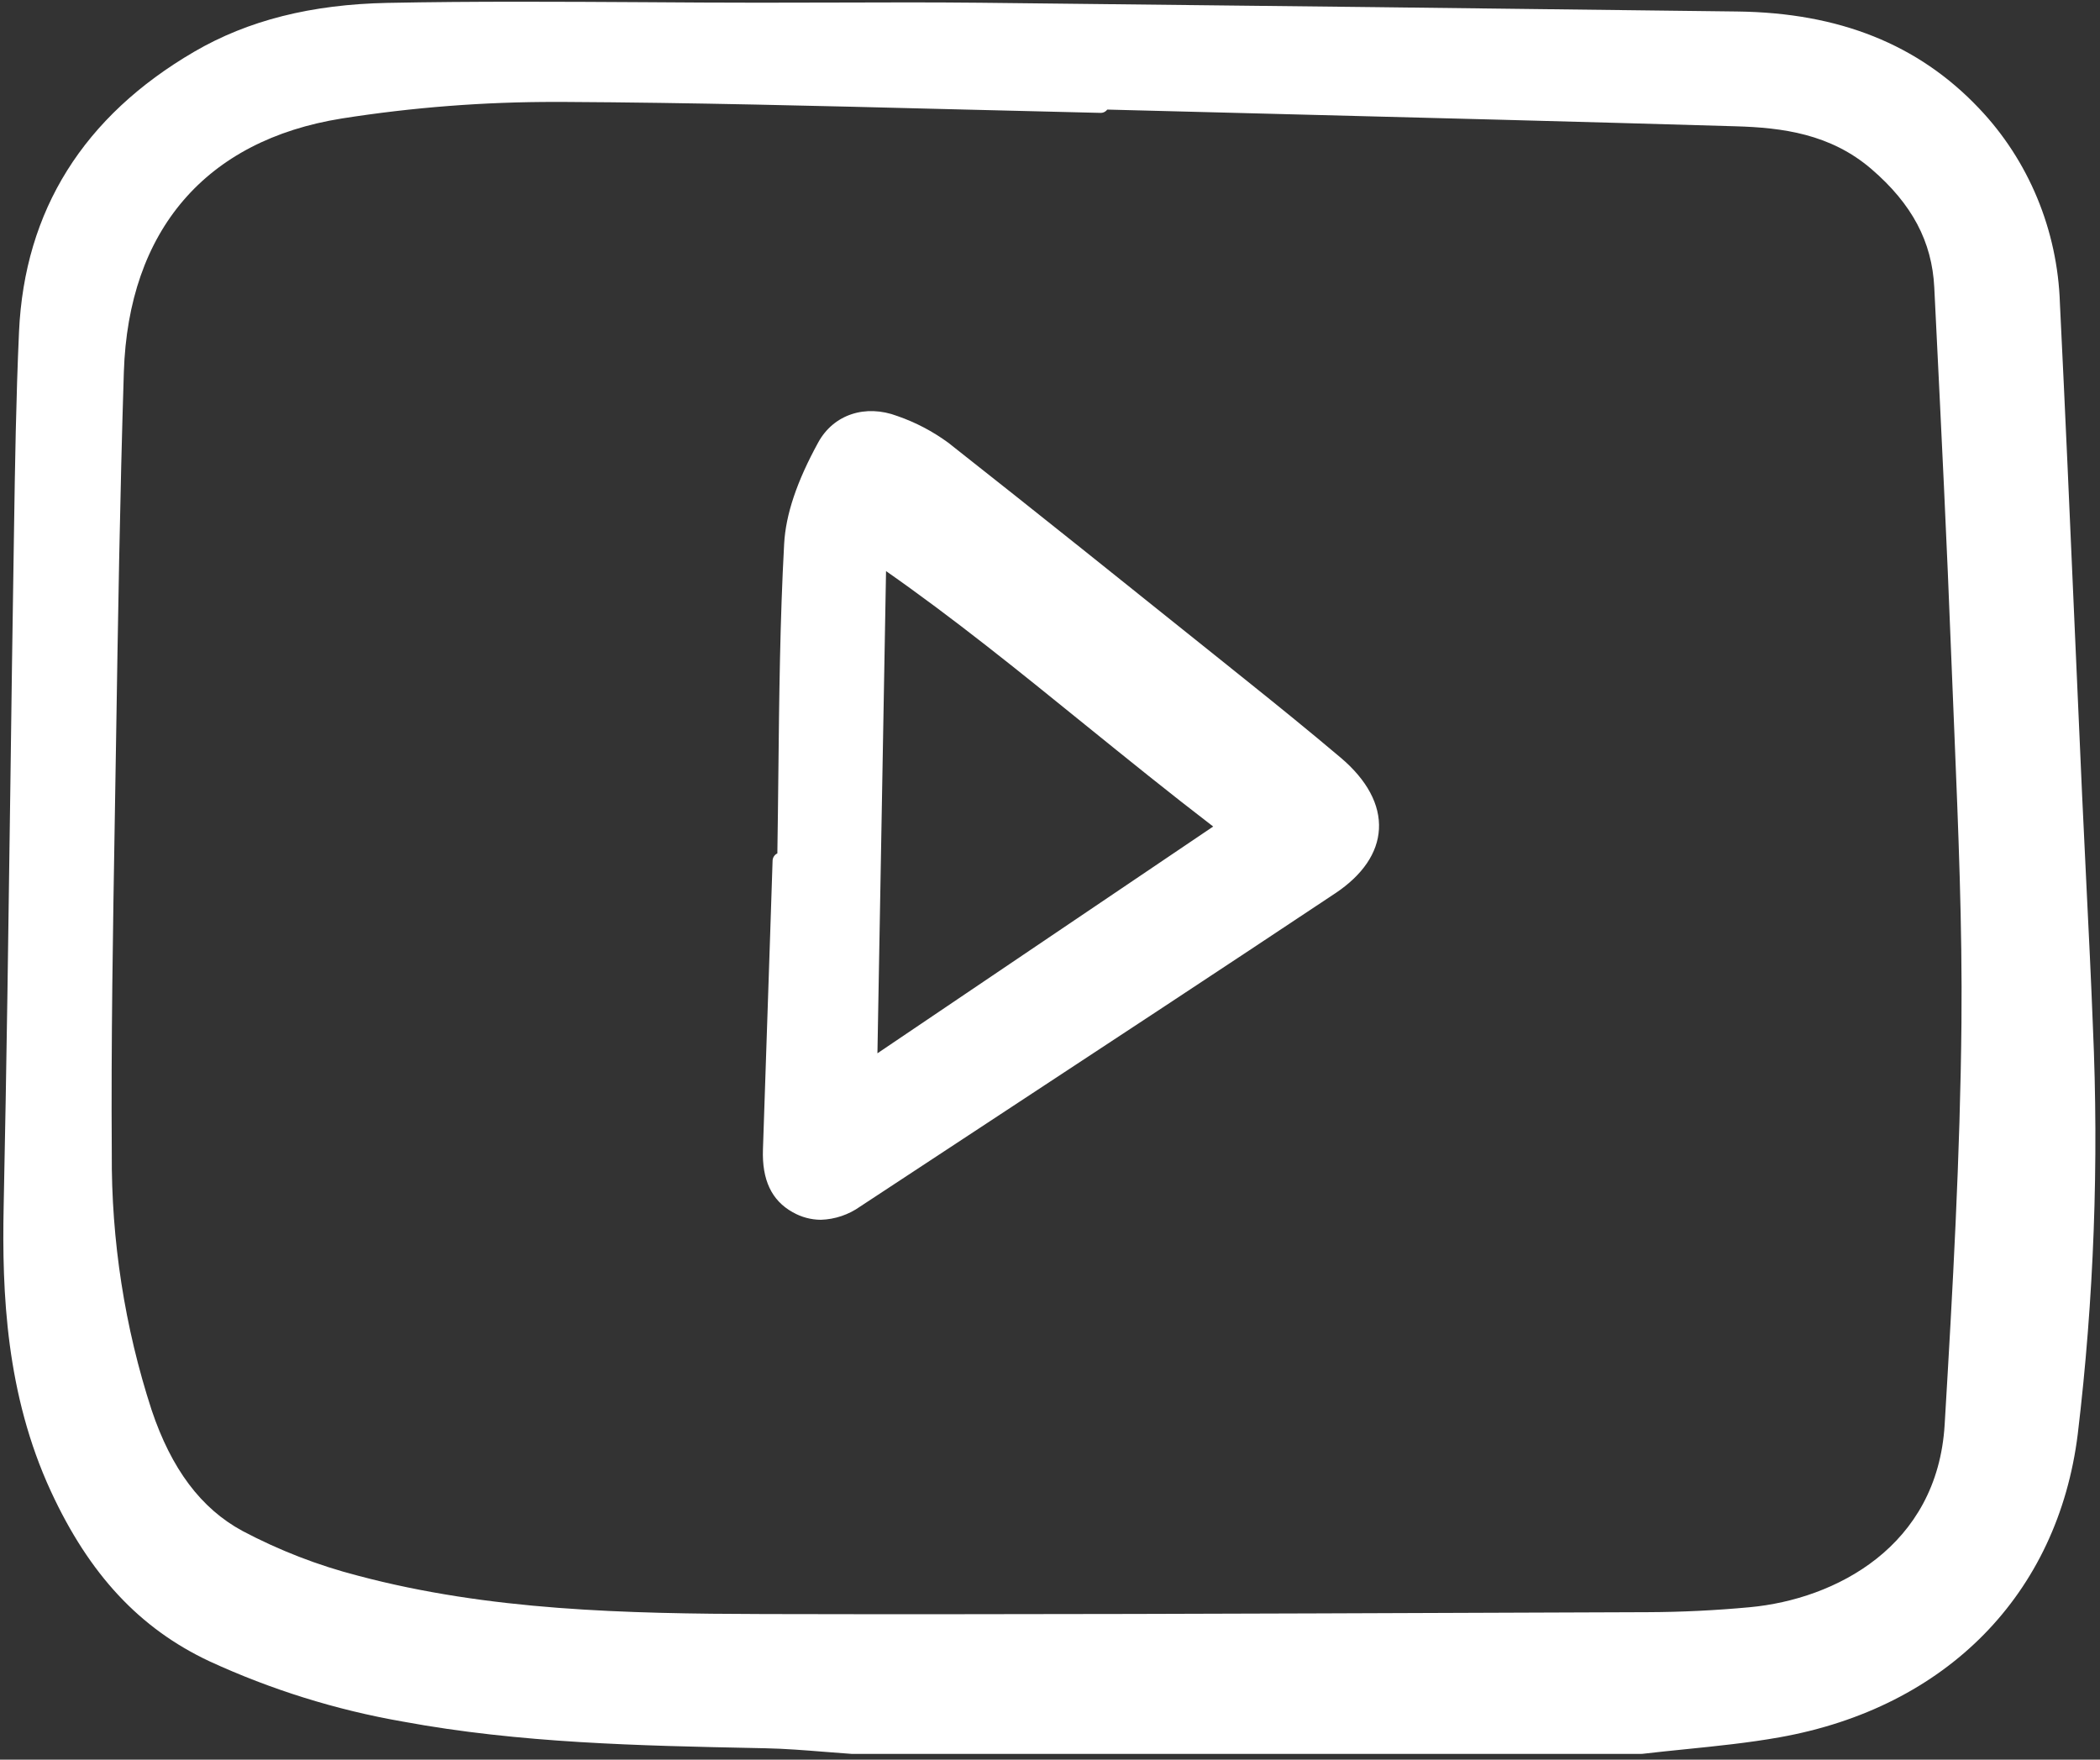 <?xml version="1.0" encoding="UTF-8"?> <svg xmlns="http://www.w3.org/2000/svg" width="148" height="124" viewBox="0 0 148 124" fill="none"><rect x="0" y="0" width="148" height="124" fill="#333333" stroke="none"/> <g clip-path="url(#clip0_1_4521)"> <path d="M147.046 62.439C146.941 60.302 146.839 58.164 146.739 56.027C146.561 52.107 146.388 48.187 146.218 44.267C145.89 36.766 145.551 29.009 145.175 21.383C145.012 16.217 142.973 11.305 139.466 7.626C135.198 3.128 129.63 0.899 122.443 0.81C106.655 0.616 87.964 0.392 69.041 0.193C65.697 0.158 62.297 0.169 59.012 0.18C57.164 0.185 55.314 0.189 53.464 0.19C50.812 0.187 48.16 0.176 45.508 0.155C39.544 0.121 33.382 0.083 27.319 0.203C21.939 0.309 17.481 1.434 13.69 3.643C5.884 8.194 1.727 14.834 1.34 23.38C1.13 28.037 1.057 32.777 0.988 37.359L0.965 38.874C0.879 44.31 0.802 49.745 0.733 55.18C0.601 64.96 0.465 75.075 0.258 85.019C0.131 91.105 0.427 98.25 3.587 105.091C6.294 110.95 9.841 114.755 14.75 117.063C19.103 119.068 23.684 120.497 28.383 121.315C36.634 122.843 45.099 123.016 53.286 123.183L53.956 123.197C55.329 123.225 56.732 123.338 58.089 123.446C58.727 123.497 59.366 123.548 60.005 123.592H60.041H115.703C115.723 123.592 115.744 123.59 115.765 123.588C116.772 123.47 117.78 123.368 118.789 123.265C120.97 123.044 123.225 122.816 125.426 122.423C137.177 120.33 145.031 112.341 146.433 101.054C147.572 91.534 147.929 81.933 147.5 72.35C147.373 69.046 147.207 65.688 147.046 62.439ZM138.236 72.09C138.147 81.409 137.625 90.796 137.052 100.392C136.539 108.992 129.338 112.698 123.326 113.257C120.919 113.481 118.505 113.599 116.151 113.607L105.699 113.646C88.697 113.711 71.116 113.78 53.827 113.739C44.029 113.716 34.469 113.493 25.234 111.038C22.409 110.312 19.675 109.252 17.084 107.881C14.173 106.306 12.08 103.52 10.686 99.364C8.787 93.53 7.838 87.409 7.878 81.253C7.824 73.397 7.961 65.406 8.09 57.677L8.177 52.39C8.312 43.812 8.452 34.94 8.728 26.226C9.046 16.23 14.5 9.882 24.086 8.35C29.09 7.563 34.144 7.173 39.205 7.183C39.389 7.183 39.573 7.183 39.757 7.183C48.733 7.231 57.86 7.464 66.687 7.688C70.317 7.781 73.946 7.869 77.575 7.955C77.722 7.957 77.865 7.899 77.972 7.794C77.995 7.772 78.015 7.748 78.034 7.722C81.851 7.821 85.67 7.919 89.487 8.016C100.26 8.291 111.398 8.577 122.352 8.9C125.598 8.996 129.001 9.427 131.894 11.915C134.755 14.377 136.161 17.026 136.32 20.254L136.429 22.459C136.816 30.277 137.215 38.362 137.519 46.315C137.587 48.086 137.659 49.856 137.736 51.627C138.011 58.341 138.301 65.279 138.236 72.091V72.09Z" fill="white"></path> <path d="M94.487 53.392C92.224 51.478 89.909 49.609 87.942 48.033L85.606 46.161C79.467 41.24 73.119 36.151 66.833 31.2C65.733 30.394 64.525 29.761 63.248 29.319C60.989 28.465 58.748 29.207 57.669 31.171C56.164 33.911 55.377 36.25 55.264 38.32C54.971 43.689 54.913 49.155 54.857 54.441C54.836 56.34 54.816 58.24 54.785 60.138C54.688 60.181 54.605 60.253 54.546 60.343C54.486 60.433 54.453 60.539 54.449 60.648L54.276 65.915C54.112 70.94 53.943 75.965 53.77 80.991C53.694 83.144 54.378 84.593 55.861 85.42C56.469 85.768 57.153 85.952 57.847 85.956C58.843 85.926 59.809 85.6 60.63 85.017C63.691 83.001 66.754 80.988 69.818 78.976C77.787 73.739 86.028 68.325 94.105 62.949C96.027 61.669 97.092 60.107 97.183 58.43C97.277 56.706 96.345 54.964 94.487 53.392ZM85.501 58.244L61.838 74.224L62.445 40.243C67.247 43.601 71.744 47.24 76.486 51.082C79.401 53.439 82.406 55.872 85.501 58.244Z" fill="white"></path> </g> <defs> <clipPath id="clip0_1_4521"> <rect width="37" height="31" fill="white" transform="scale(4)"></rect> </clipPath> </defs> </svg> 